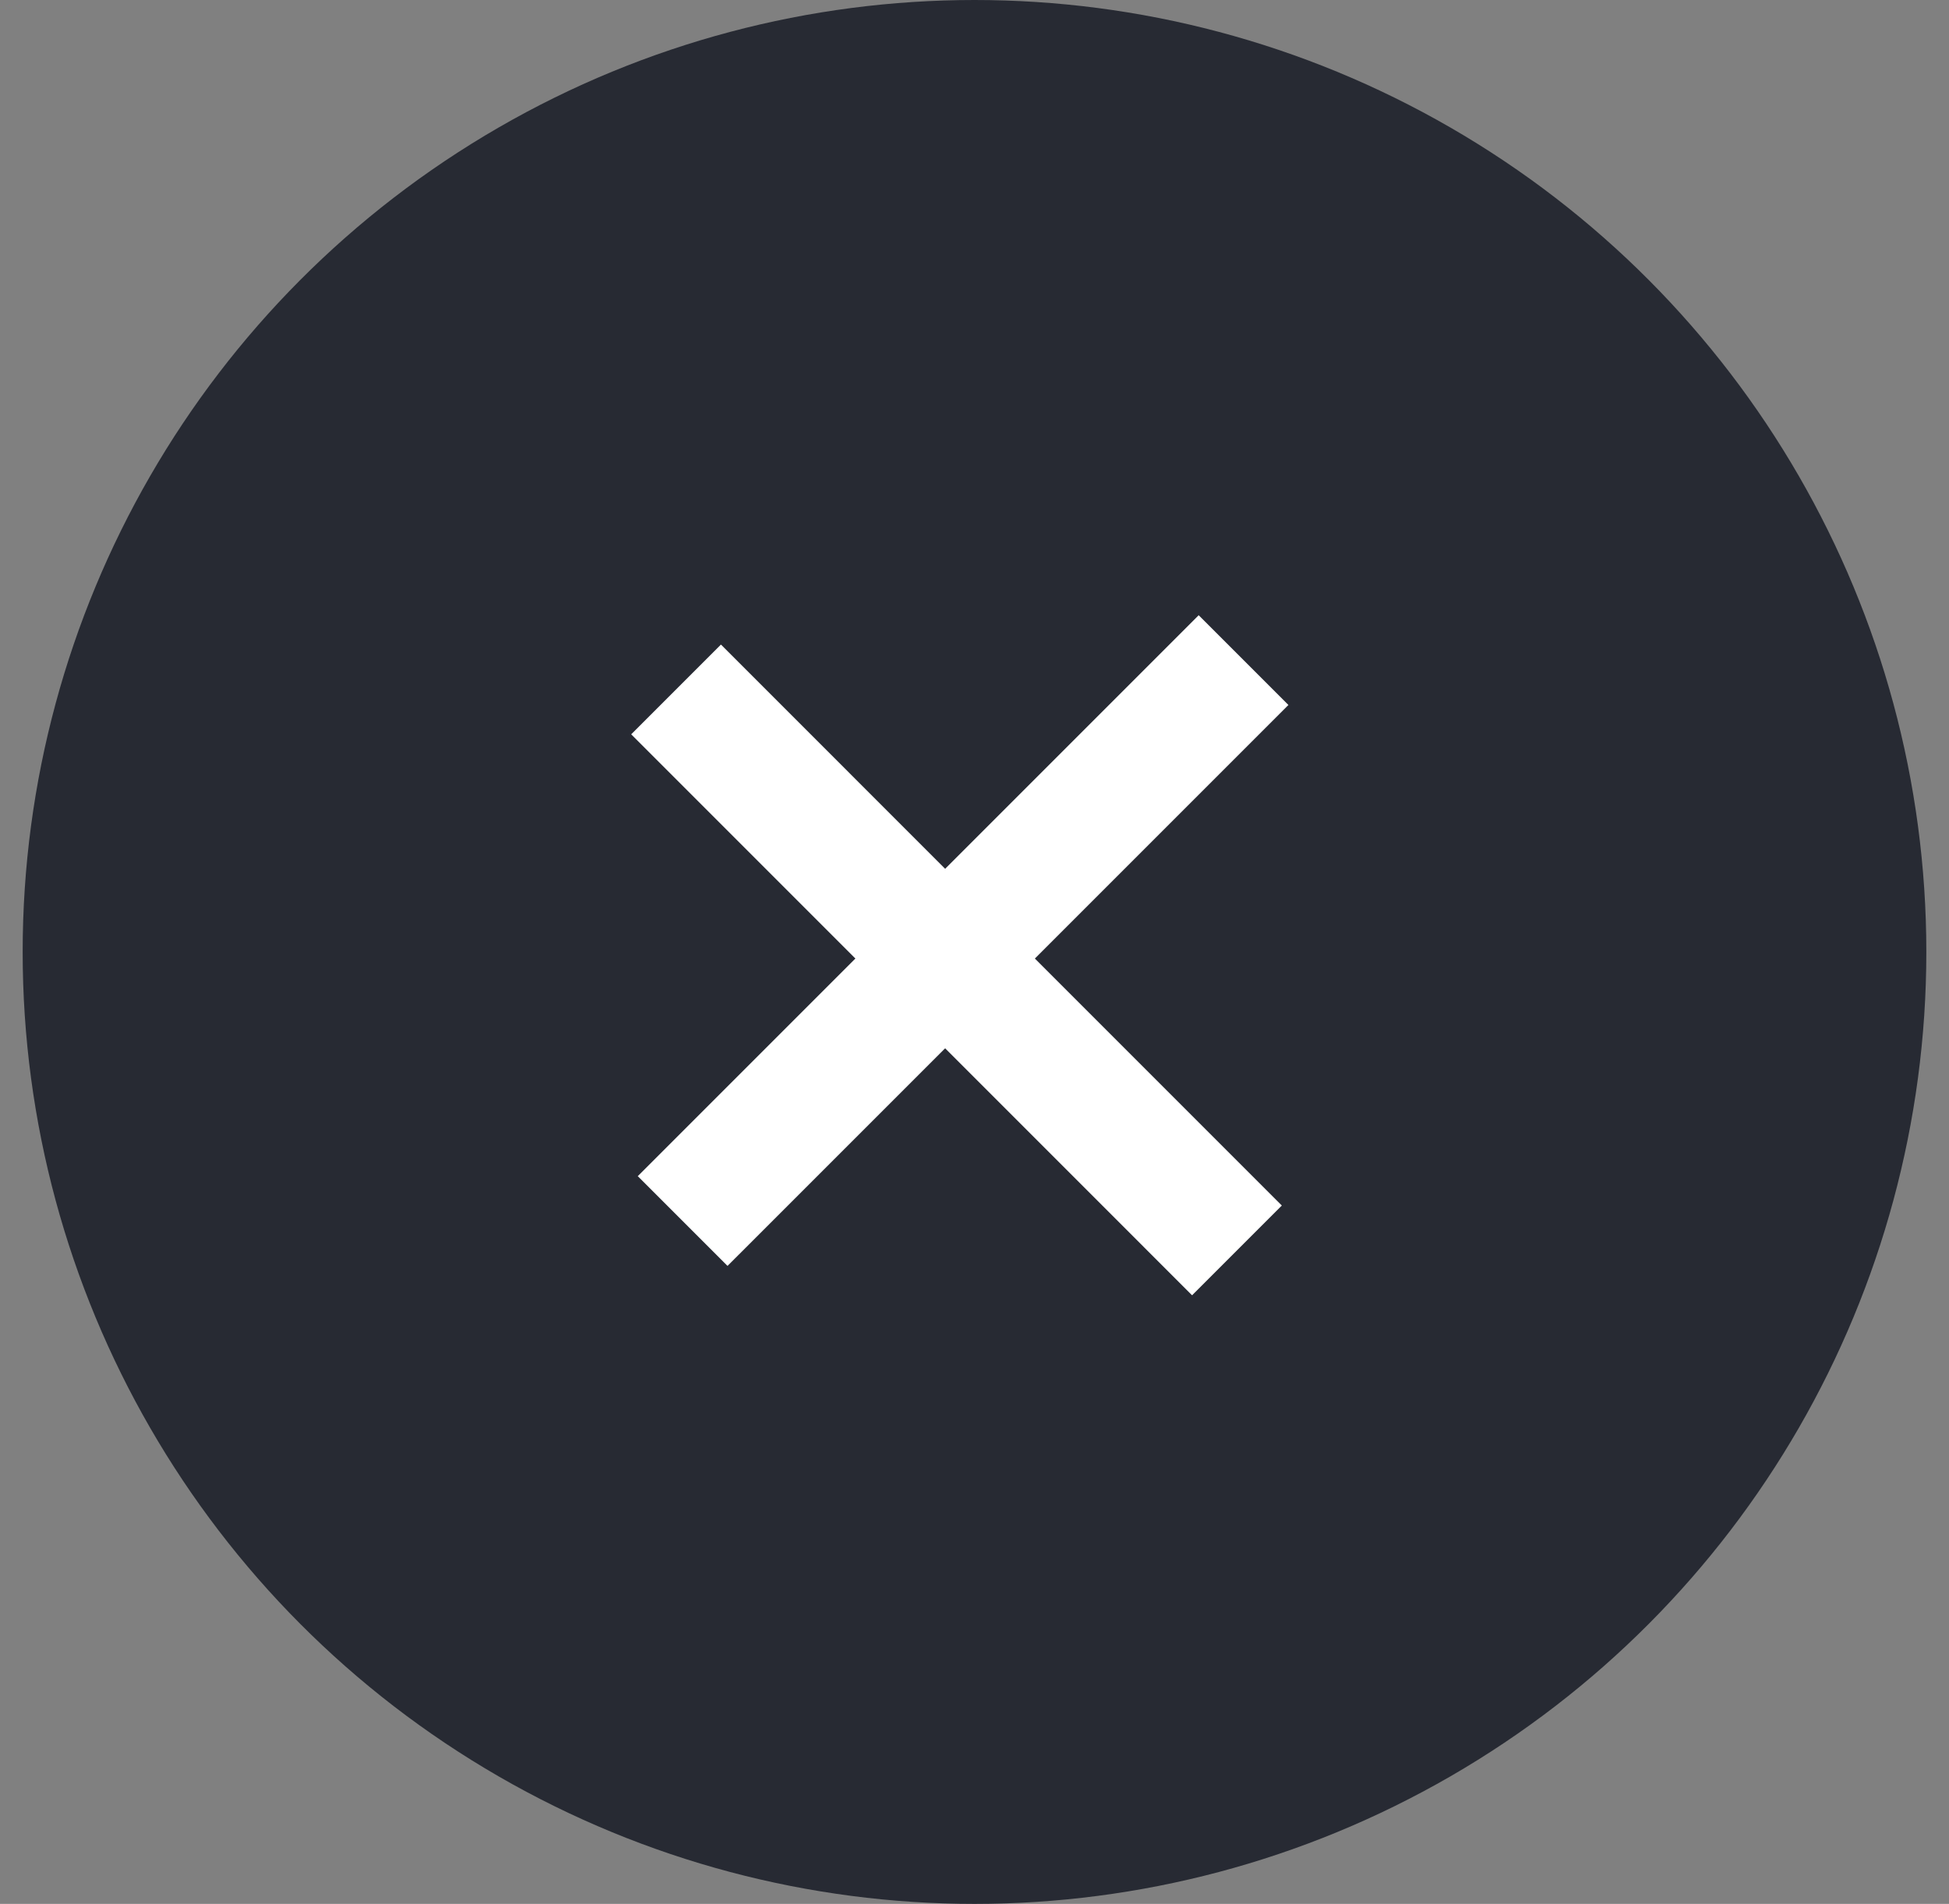 <svg width="43" height="42" viewBox="0 0 43 42" fill="none" xmlns="http://www.w3.org/2000/svg">
<rect x="0" y="0" width="43" height="42" fill="#808080" stroke="none"/>
<circle cx="21.5" cy="21" r="21" fill="#272A33"/>
<line x1="27.436" y1="14.562" x2="15.061" y2="26.936" stroke="white" stroke-width="2.8"/>
<line x1="14.916" y1="15.209" x2="27.29" y2="27.584" stroke="white" stroke-width="2.8"/>
</svg>
